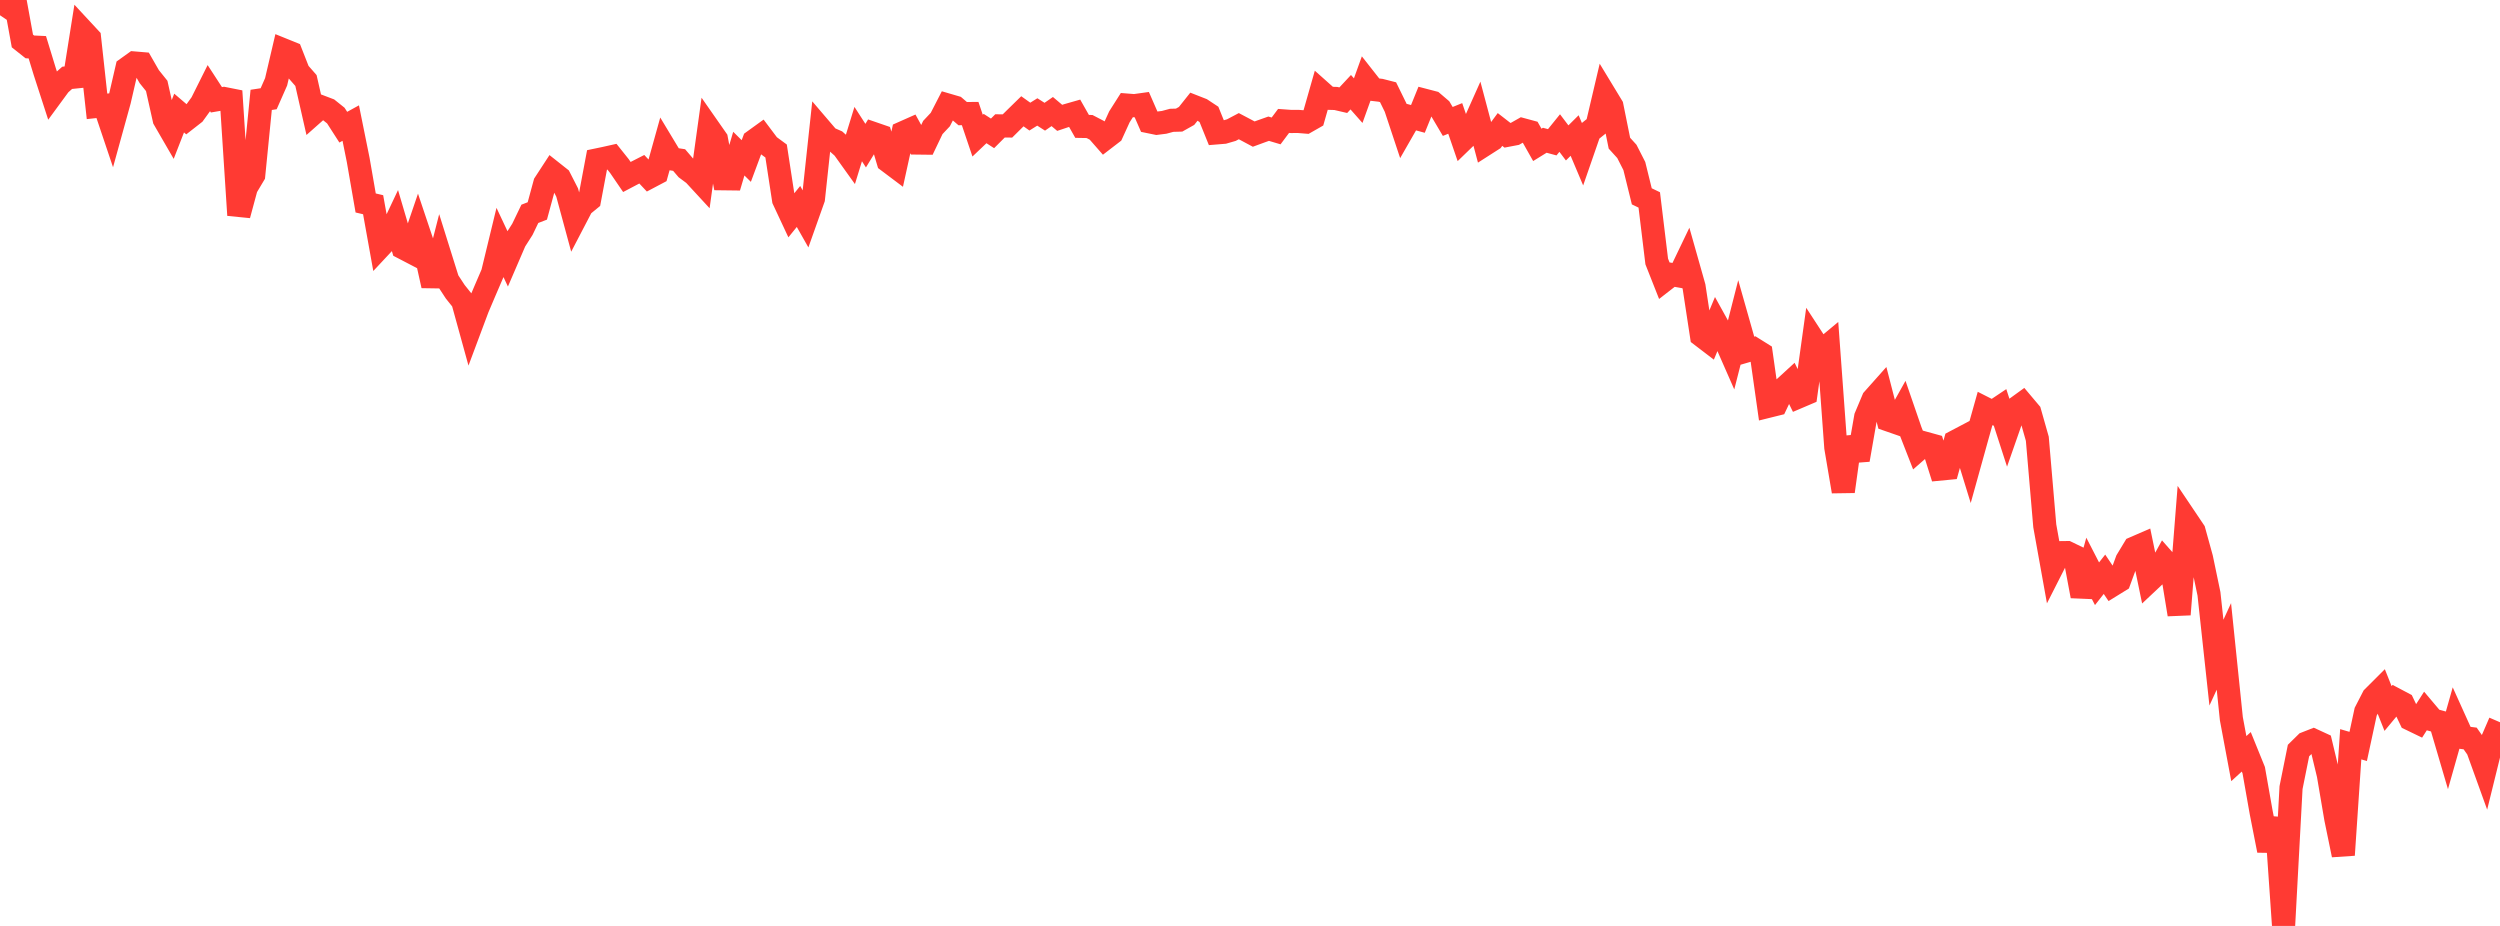 <?xml version="1.0" standalone="no"?>
<!DOCTYPE svg PUBLIC "-//W3C//DTD SVG 1.1//EN" "http://www.w3.org/Graphics/SVG/1.1/DTD/svg11.dtd">

<svg width="135" height="50" viewBox="0 0 135 50" preserveAspectRatio="none" 
  xmlns="http://www.w3.org/2000/svg"
  xmlns:xlink="http://www.w3.org/1999/xlink">


<polyline points="0.0, 0.824 0.403, 0.228 0.806, 0.0 1.209, 2.212 1.612, 2.532 2.015, 2.551 2.418, 3.868 2.821, 5.111 3.224, 4.562 3.627, 4.203 4.03, 4.161 4.433, 1.622 4.836, 2.056 5.239, 5.743 5.642, 5.699 6.045, 6.897 6.448, 5.438 6.851, 3.691 7.254, 3.402 7.657, 3.436 8.06, 4.138 8.463, 4.64 8.866, 6.443 9.269, 7.14 9.672, 6.105 10.075, 6.449 10.478, 6.134 10.881, 5.577 11.284, 4.77 11.687, 5.389 12.09, 5.319 12.493, 5.399 12.896, 11.617 13.299, 10.126 13.701, 9.451 14.104, 5.393 14.507, 5.332 14.91, 4.419 15.313, 2.697 15.716, 2.86 16.119, 3.888 16.522, 4.348 16.925, 6.122 17.328, 5.765 17.731, 5.918 18.134, 6.241 18.537, 6.868 18.94, 6.646 19.343, 8.64 19.746, 10.96 20.149, 11.055 20.552, 13.297 20.955, 12.866 21.358, 12.013 21.761, 13.38 22.164, 13.59 22.567, 12.408 22.97, 13.61 23.373, 15.425 23.776, 13.85 24.179, 15.137 24.582, 15.753 24.985, 16.257 25.388, 17.718 25.791, 16.641 26.194, 15.692 26.597, 14.756 27.0, 13.094 27.403, 13.951 27.806, 13.016 28.209, 12.384 28.612, 11.547 29.015, 11.391 29.418, 9.908 29.821, 9.29 30.224, 9.609 30.627, 10.397 31.03, 11.885 31.433, 11.112 31.836, 10.781 32.239, 8.636 32.642, 8.552 33.045, 8.462 33.448, 8.967 33.851, 9.557 34.254, 9.345 34.657, 9.139 35.06, 9.568 35.463, 9.355 35.866, 7.911 36.269, 8.58 36.672, 8.641 37.075, 9.112 37.478, 9.412 37.881, 9.849 38.284, 6.942 38.687, 7.519 39.09, 9.653 39.493, 9.658 39.896, 8.296 40.299, 8.695 40.701, 7.614 41.104, 7.323 41.507, 7.859 41.91, 8.155 42.313, 10.785 42.716, 11.647 43.119, 11.149 43.522, 11.861 43.925, 10.726 44.328, 6.98 44.731, 7.451 45.134, 7.627 45.537, 7.987 45.94, 8.55 46.343, 7.24 46.746, 7.865 47.149, 7.204 47.552, 7.343 47.955, 8.7 48.358, 9.003 48.761, 7.168 49.164, 6.989 49.567, 7.723 49.97, 7.728 50.373, 6.885 50.776, 6.457 51.179, 5.674 51.582, 5.792 51.985, 6.136 52.388, 6.132 52.791, 7.325 53.194, 6.942 53.597, 7.202 54.0, 6.798 54.403, 6.802 54.806, 6.403 55.209, 6.009 55.612, 6.297 56.015, 6.045 56.418, 6.303 56.821, 6.024 57.224, 6.364 57.627, 6.229 58.03, 6.114 58.433, 6.825 58.836, 6.832 59.239, 7.042 59.642, 7.502 60.045, 7.192 60.448, 6.31 60.851, 5.675 61.254, 5.707 61.657, 5.651 62.06, 6.574 62.463, 6.657 62.866, 6.606 63.269, 6.497 63.672, 6.486 64.075, 6.26 64.478, 5.754 64.881, 5.912 65.284, 6.178 65.687, 7.176 66.09, 7.143 66.493, 7.026 66.896, 6.813 67.299, 7.026 67.701, 7.241 68.104, 7.093 68.507, 6.95 68.91, 7.07 69.313, 6.53 69.716, 6.559 70.119, 6.558 70.522, 6.591 70.925, 6.361 71.328, 4.947 71.731, 5.306 72.134, 5.317 72.537, 5.411 72.94, 4.979 73.343, 5.435 73.746, 4.316 74.149, 4.829 74.552, 4.876 74.955, 4.979 75.358, 5.802 75.761, 7.015 76.164, 6.311 76.567, 6.421 76.97, 5.427 77.373, 5.532 77.776, 5.876 78.179, 6.558 78.582, 6.395 78.985, 7.568 79.388, 7.178 79.791, 6.277 80.194, 7.794 80.597, 7.536 81.0, 6.992 81.403, 7.305 81.806, 7.228 82.209, 7 82.612, 7.109 83.015, 7.823 83.418, 7.574 83.821, 7.683 84.224, 7.185 84.627, 7.718 85.03, 7.318 85.433, 8.272 85.836, 7.109 86.239, 6.785 86.642, 5.071 87.045, 5.735 87.448, 7.732 87.851, 8.176 88.254, 8.966 88.657, 10.602 89.06, 10.796 89.463, 14.119 89.866, 15.139 90.269, 14.826 90.672, 14.898 91.075, 14.058 91.478, 15.482 91.881, 18.125 92.284, 18.433 92.687, 17.471 93.09, 18.199 93.493, 19.116 93.896, 17.534 94.299, 18.955 94.701, 18.838 95.104, 19.09 95.507, 21.933 95.91, 21.833 96.313, 20.984 96.716, 20.615 97.119, 21.434 97.522, 21.262 97.925, 18.361 98.328, 18.979 98.731, 18.644 99.134, 24.163 99.537, 26.538 99.94, 23.635 100.343, 24.829 100.746, 22.519 101.149, 21.561 101.552, 21.108 101.955, 22.669 102.358, 22.809 102.761, 22.089 103.164, 23.26 103.567, 24.292 103.97, 23.939 104.373, 24.05 104.776, 25.328 105.179, 25.289 105.582, 23.845 105.985, 23.633 106.388, 24.941 106.791, 23.492 107.194, 22.058 107.597, 22.262 108.0, 21.992 108.403, 23.239 108.806, 22.086 109.209, 21.794 109.612, 22.272 110.015, 23.694 110.418, 28.397 110.821, 30.638 111.224, 29.845 111.627, 29.84 112.03, 30.035 112.433, 32.189 112.836, 30.74 113.239, 31.523 113.642, 31.01 114.045, 31.61 114.448, 31.361 114.851, 30.261 115.254, 29.594 115.657, 29.419 116.06, 31.367 116.463, 30.988 116.866, 30.259 117.269, 30.717 117.672, 33.181 118.075, 28.076 118.478, 28.675 118.881, 30.136 119.284, 32.066 119.687, 35.782 120.09, 34.906 120.493, 38.809 120.896, 40.965 121.299, 40.598 121.701, 41.59 122.104, 43.873 122.507, 45.925 122.91, 44.182 123.313, 50.0 123.716, 42.532 124.119, 40.53 124.522, 40.133 124.925, 39.975 125.328, 40.161 125.731, 41.839 126.134, 44.208 126.537, 46.169 126.94, 40.19 127.343, 40.307 127.746, 38.434 128.149, 37.652 128.552, 37.249 128.955, 38.26 129.358, 37.775 129.761, 37.988 130.164, 38.834 130.567, 39.029 130.97, 38.401 131.373, 38.878 131.776, 38.988 132.179, 40.359 132.582, 38.934 132.985, 39.826 133.388, 39.877 133.791, 40.45 134.194, 41.567 134.597, 39.933 135.0, 39.002" fill="none" stroke="#ff3a33" stroke-width="1.25"/>

</svg>